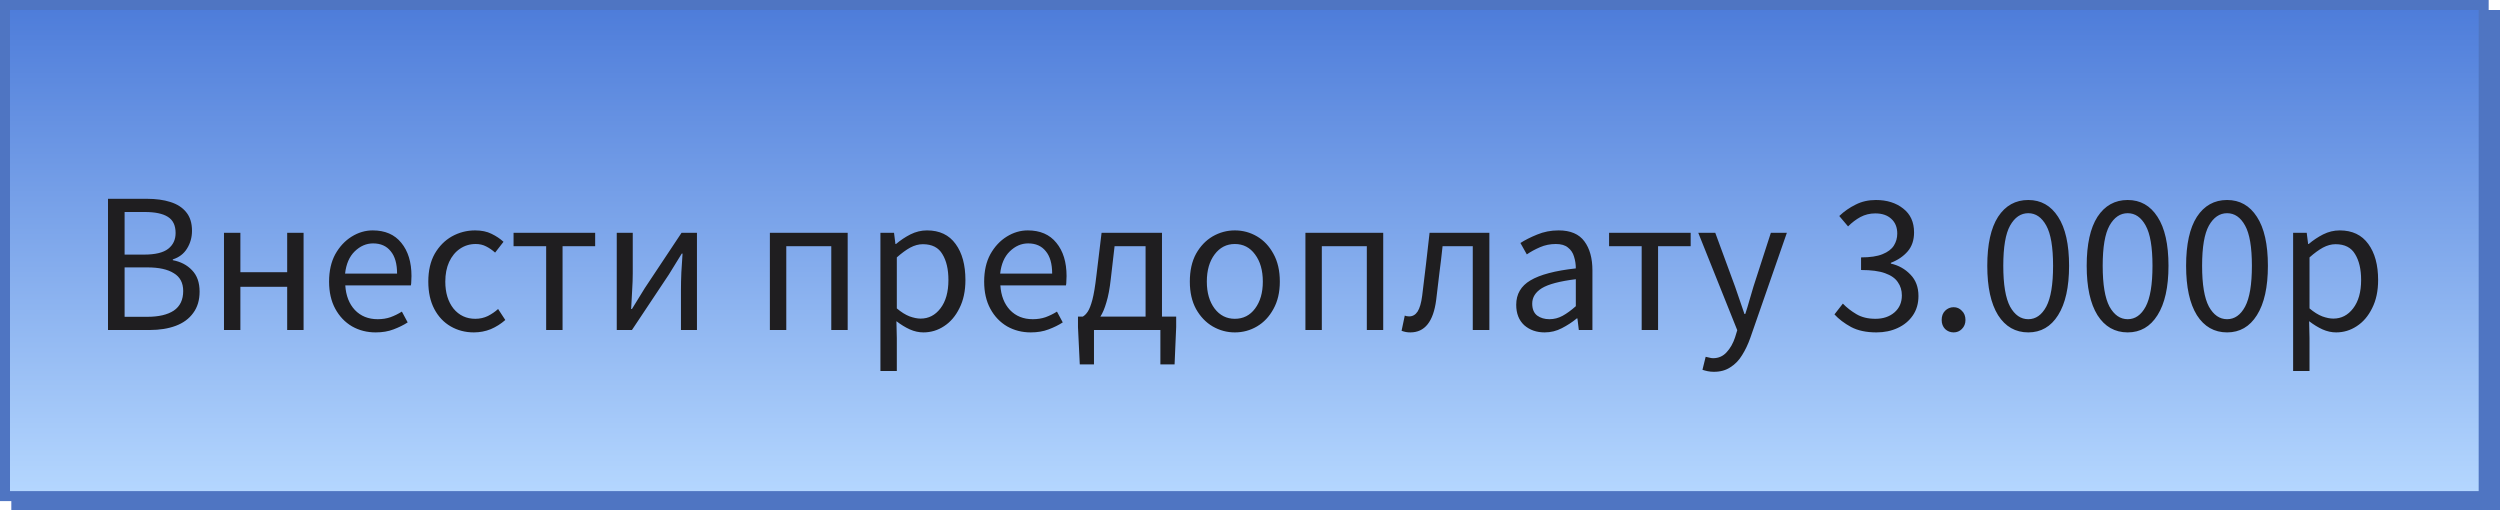 <?xml version="1.0" encoding="UTF-8"?> <svg xmlns="http://www.w3.org/2000/svg" width="250" height="51" viewBox="0 0 250 51" fill="none"> <rect x="1.133" y="1" width="248.868" height="50" fill="#4F75C2"></rect> <rect x="0.5" y="0.5" width="247.868" height="49.11" fill="url(#paint0_linear_524_1478)" stroke="#4F75C2"></rect> <path d="M10.8 33V19.88H14.7C15.593 19.88 16.373 19.987 17.04 20.2C17.72 20.413 18.247 20.753 18.62 21.22C19.007 21.687 19.2 22.307 19.2 23.08C19.2 23.733 19.033 24.327 18.7 24.86C18.38 25.38 17.907 25.74 17.28 25.94V26.02C18.067 26.167 18.707 26.5 19.2 27.02C19.707 27.54 19.96 28.253 19.96 29.16C19.96 30.013 19.747 30.727 19.32 31.3C18.907 31.873 18.327 32.3 17.58 32.58C16.833 32.86 15.967 33 14.98 33H10.8ZM12.46 25.46H14.4C15.52 25.46 16.327 25.267 16.82 24.88C17.313 24.493 17.56 23.967 17.56 23.3C17.56 22.54 17.3 22 16.78 21.68C16.273 21.36 15.507 21.2 14.48 21.2H12.46V25.46ZM12.46 31.68H14.74C15.873 31.68 16.753 31.473 17.38 31.06C18.007 30.633 18.32 29.98 18.32 29.1C18.32 28.287 18.007 27.693 17.38 27.32C16.767 26.933 15.887 26.74 14.74 26.74H12.46V31.68ZM22.398 33V23.28H24.038V27.22H28.718V23.28H30.358V33H28.718V28.68H24.038V33H22.398ZM37.568 33.24C36.702 33.24 35.915 33.04 35.208 32.64C34.502 32.227 33.942 31.64 33.528 30.88C33.115 30.12 32.908 29.213 32.908 28.16C32.908 27.093 33.115 26.18 33.528 25.42C33.955 24.66 34.502 24.073 35.168 23.66C35.835 23.247 36.535 23.04 37.268 23.04C38.508 23.04 39.462 23.453 40.128 24.28C40.808 25.107 41.148 26.213 41.148 27.6C41.148 27.773 41.142 27.947 41.128 28.12C41.128 28.28 41.115 28.42 41.088 28.54H34.528C34.595 29.567 34.915 30.387 35.488 31C36.075 31.613 36.835 31.92 37.768 31.92C38.235 31.92 38.662 31.853 39.048 31.72C39.448 31.573 39.828 31.387 40.188 31.16L40.768 32.24C40.355 32.507 39.882 32.74 39.348 32.94C38.828 33.14 38.235 33.24 37.568 33.24ZM34.508 27.36H39.708C39.708 26.373 39.495 25.627 39.068 25.12C38.655 24.6 38.068 24.34 37.308 24.34C36.628 24.34 36.015 24.607 35.468 25.14C34.935 25.66 34.615 26.4 34.508 27.36ZM47.39 33.24C46.537 33.24 45.764 33.04 45.07 32.64C44.377 32.24 43.83 31.66 43.43 30.9C43.03 30.14 42.83 29.227 42.83 28.16C42.83 27.067 43.044 26.14 43.47 25.38C43.91 24.62 44.483 24.04 45.19 23.64C45.91 23.24 46.684 23.04 47.51 23.04C48.15 23.04 48.697 23.153 49.15 23.38C49.617 23.607 50.017 23.873 50.35 24.18L49.51 25.26C49.23 25.007 48.93 24.8 48.61 24.64C48.303 24.48 47.957 24.4 47.57 24.4C46.983 24.4 46.457 24.56 45.99 24.88C45.537 25.187 45.177 25.627 44.91 26.2C44.657 26.76 44.53 27.413 44.53 28.16C44.53 29.267 44.803 30.167 45.35 30.86C45.91 31.54 46.637 31.88 47.53 31.88C47.983 31.88 48.404 31.787 48.79 31.6C49.177 31.4 49.517 31.167 49.81 30.9L50.53 32C50.09 32.387 49.603 32.693 49.07 32.92C48.537 33.133 47.977 33.24 47.39 33.24ZM54.616 33V24.62H51.356V23.28H59.516V24.62H56.256V33H54.616ZM61.675 33V23.28H63.275V27.32C63.275 27.84 63.255 28.413 63.215 29.04C63.188 29.653 63.155 30.273 63.115 30.9H63.195C63.382 30.593 63.595 30.247 63.835 29.86C64.088 29.46 64.302 29.113 64.475 28.82L68.155 23.28H69.695V33H68.095V28.96C68.095 28.44 68.109 27.867 68.135 27.24C68.175 26.613 68.215 25.987 68.255 25.36H68.175C68.002 25.653 67.788 26 67.535 26.4C67.282 26.8 67.069 27.147 66.895 27.44L63.195 33H61.675ZM76.988 33V23.28H84.768V33H83.128V24.62H78.628V33H76.988ZM88.042 37.1V23.28H89.402L89.542 24.4H89.602C90.042 24.027 90.522 23.707 91.042 23.44C91.576 23.173 92.129 23.04 92.702 23.04C93.956 23.04 94.909 23.493 95.562 24.4C96.216 25.293 96.542 26.493 96.542 28C96.542 29.093 96.342 30.033 95.942 30.82C95.556 31.607 95.042 32.207 94.402 32.62C93.776 33.033 93.089 33.24 92.342 33.24C91.889 33.24 91.436 33.14 90.982 32.94C90.542 32.74 90.096 32.467 89.642 32.12L89.682 33.82V37.1H88.042ZM92.062 31.86C92.862 31.86 93.522 31.52 94.042 30.84C94.576 30.147 94.842 29.2 94.842 28C94.842 26.933 94.642 26.073 94.242 25.42C93.856 24.753 93.202 24.42 92.282 24.42C91.869 24.42 91.449 24.533 91.022 24.76C90.609 24.987 90.162 25.313 89.682 25.74V30.84C90.122 31.213 90.549 31.48 90.962 31.64C91.376 31.787 91.742 31.86 92.062 31.86ZM103.076 33.24C102.209 33.24 101.423 33.04 100.716 32.64C100.009 32.227 99.449 31.64 99.036 30.88C98.623 30.12 98.416 29.213 98.416 28.16C98.416 27.093 98.623 26.18 99.036 25.42C99.463 24.66 100.009 24.073 100.676 23.66C101.343 23.247 102.043 23.04 102.776 23.04C104.016 23.04 104.969 23.453 105.636 24.28C106.316 25.107 106.656 26.213 106.656 27.6C106.656 27.773 106.649 27.947 106.636 28.12C106.636 28.28 106.623 28.42 106.596 28.54H100.036C100.103 29.567 100.423 30.387 100.996 31C101.583 31.613 102.343 31.92 103.276 31.92C103.743 31.92 104.169 31.853 104.556 31.72C104.956 31.573 105.336 31.387 105.696 31.16L106.276 32.24C105.863 32.507 105.389 32.74 104.856 32.94C104.336 33.14 103.743 33.24 103.076 33.24ZM100.016 27.36H105.216C105.216 26.373 105.003 25.627 104.576 25.12C104.163 24.6 103.576 24.34 102.816 24.34C102.136 24.34 101.523 24.607 100.976 25.14C100.443 25.66 100.123 26.4 100.016 27.36ZM111.078 27.9C110.971 28.86 110.825 29.64 110.638 30.24C110.465 30.84 110.265 31.313 110.038 31.66H114.558V24.62H111.458L111.078 27.9ZM109.398 33V36.44H107.978L107.798 32.7V31.66H108.278C108.465 31.553 108.631 31.387 108.778 31.16C108.938 30.92 109.091 30.527 109.238 29.98C109.385 29.42 109.518 28.62 109.638 27.58L110.158 23.28H116.198V31.66H117.618V32.7L117.458 36.44H116.038V33H109.398ZM123.483 33.24C122.696 33.24 121.956 33.04 121.263 32.64C120.583 32.24 120.029 31.66 119.603 30.9C119.189 30.14 118.983 29.227 118.983 28.16C118.983 27.067 119.189 26.14 119.603 25.38C120.029 24.62 120.583 24.04 121.263 23.64C121.956 23.24 122.696 23.04 123.483 23.04C124.283 23.04 125.023 23.24 125.703 23.64C126.383 24.04 126.929 24.62 127.343 25.38C127.769 26.14 127.983 27.067 127.983 28.16C127.983 29.227 127.769 30.14 127.343 30.9C126.929 31.66 126.383 32.24 125.703 32.64C125.023 33.04 124.283 33.24 123.483 33.24ZM123.483 31.88C124.323 31.88 124.996 31.54 125.503 30.86C126.023 30.167 126.283 29.267 126.283 28.16C126.283 27.04 126.023 26.133 125.503 25.44C124.996 24.747 124.323 24.4 123.483 24.4C122.656 24.4 121.983 24.747 121.463 25.44C120.943 26.133 120.683 27.04 120.683 28.16C120.683 29.267 120.943 30.167 121.463 30.86C121.983 31.54 122.656 31.88 123.483 31.88ZM130.542 33V23.28H138.322V33H136.682V24.62H132.182V33H130.542ZM141.037 33.24C140.864 33.24 140.71 33.227 140.577 33.2C140.444 33.173 140.304 33.133 140.157 33.08L140.477 31.56C140.544 31.573 140.61 31.593 140.677 31.62C140.744 31.633 140.824 31.64 140.917 31.64C141.264 31.64 141.544 31.48 141.757 31.16C141.97 30.827 142.124 30.3 142.217 29.58C142.35 28.527 142.477 27.48 142.597 26.44C142.717 25.387 142.837 24.333 142.957 23.28H148.937V33H147.277V24.62H144.257C144.164 25.513 144.057 26.413 143.937 27.32C143.83 28.213 143.724 29.107 143.617 30C143.337 32.16 142.477 33.24 141.037 33.24ZM154.462 33.24C153.649 33.24 152.969 33 152.422 32.52C151.889 32.027 151.622 31.347 151.622 30.48C151.622 29.413 152.095 28.6 153.042 28.04C154.002 27.467 155.515 27.067 157.582 26.84C157.582 26.427 157.522 26.033 157.402 25.66C157.295 25.287 157.095 24.987 156.802 24.76C156.522 24.52 156.115 24.4 155.582 24.4C155.022 24.4 154.495 24.507 154.002 24.72C153.509 24.933 153.069 25.173 152.682 25.44L152.042 24.3C152.495 24.007 153.049 23.727 153.702 23.46C154.369 23.18 155.089 23.04 155.862 23.04C157.049 23.04 157.909 23.407 158.442 24.14C158.975 24.86 159.242 25.827 159.242 27.04V33H157.882L157.742 31.84H157.682C157.229 32.213 156.729 32.54 156.182 32.82C155.649 33.1 155.075 33.24 154.462 33.24ZM154.942 31.92C155.409 31.92 155.849 31.807 156.262 31.58C156.675 31.353 157.115 31.033 157.582 30.62V27.92C155.969 28.12 154.835 28.42 154.182 28.82C153.542 29.22 153.222 29.733 153.222 30.36C153.222 30.907 153.389 31.307 153.722 31.56C154.055 31.8 154.462 31.92 154.942 31.92ZM164.167 33V24.62H160.907V23.28H169.067V24.62H165.807V33H164.167ZM171.386 37.18C171.173 37.18 170.966 37.16 170.766 37.12C170.579 37.08 170.406 37.033 170.246 36.98L170.566 35.68C170.673 35.707 170.793 35.733 170.926 35.76C171.059 35.8 171.186 35.82 171.306 35.82C171.853 35.82 172.306 35.62 172.666 35.22C173.026 34.833 173.306 34.34 173.506 33.74L173.726 33.02L169.826 23.28H171.526L173.506 28.66C173.653 29.073 173.806 29.52 173.966 30C174.139 30.48 174.299 30.947 174.446 31.4H174.526C174.673 30.96 174.813 30.5 174.946 30.02C175.079 29.54 175.213 29.087 175.346 28.66L177.086 23.28H178.686L175.026 33.8C174.799 34.44 174.526 35.013 174.206 35.52C173.899 36.027 173.513 36.427 173.046 36.72C172.593 37.027 172.039 37.18 171.386 37.18ZM187.646 33.24C186.632 33.24 185.786 33.06 185.106 32.7C184.426 32.327 183.872 31.907 183.446 31.44L184.286 30.36C184.672 30.76 185.126 31.113 185.646 31.42C186.166 31.727 186.799 31.88 187.546 31.88C188.319 31.88 188.952 31.667 189.446 31.24C189.939 30.813 190.186 30.247 190.186 29.54C190.186 29.033 190.052 28.593 189.786 28.22C189.532 27.833 189.106 27.533 188.506 27.32C187.919 27.107 187.119 27 186.106 27V25.74C187.012 25.74 187.726 25.633 188.246 25.42C188.779 25.207 189.159 24.92 189.386 24.56C189.612 24.2 189.726 23.8 189.726 23.36C189.726 22.733 189.526 22.24 189.126 21.88C188.739 21.52 188.206 21.34 187.526 21.34C186.992 21.34 186.499 21.46 186.046 21.7C185.606 21.94 185.192 22.253 184.806 22.64L183.926 21.6C184.419 21.133 184.966 20.753 185.566 20.46C186.166 20.153 186.839 20 187.586 20C188.692 20 189.606 20.287 190.326 20.86C191.046 21.42 191.406 22.213 191.406 23.24C191.406 24.013 191.192 24.647 190.766 25.14C190.339 25.633 189.779 26.013 189.086 26.28V26.36C189.859 26.533 190.512 26.9 191.046 27.46C191.579 28.007 191.846 28.72 191.846 29.6C191.846 30.347 191.659 30.993 191.286 31.54C190.912 32.087 190.406 32.507 189.766 32.8C189.139 33.093 188.432 33.24 187.646 33.24ZM195.367 33.24C195.034 33.24 194.747 33.127 194.507 32.9C194.281 32.66 194.167 32.36 194.167 32C194.167 31.613 194.281 31.307 194.507 31.08C194.747 30.84 195.034 30.72 195.367 30.72C195.687 30.72 195.961 30.84 196.187 31.08C196.427 31.307 196.547 31.613 196.547 32C196.547 32.36 196.427 32.66 196.187 32.9C195.961 33.127 195.687 33.24 195.367 33.24ZM202.828 33.24C201.548 33.24 200.541 32.667 199.808 31.52C199.088 30.36 198.728 28.713 198.728 26.58C198.728 24.433 199.088 22.8 199.808 21.68C200.541 20.56 201.548 20 202.828 20C204.094 20 205.088 20.56 205.808 21.68C206.541 22.8 206.908 24.433 206.908 26.58C206.908 28.713 206.541 30.36 205.808 31.52C205.088 32.667 204.094 33.24 202.828 33.24ZM202.828 31.92C203.574 31.92 204.174 31.5 204.628 30.66C205.081 29.807 205.308 28.447 205.308 26.58C205.308 24.713 205.081 23.373 204.628 22.56C204.174 21.733 203.574 21.32 202.828 21.32C202.081 21.32 201.474 21.733 201.008 22.56C200.554 23.373 200.328 24.713 200.328 26.58C200.328 28.447 200.554 29.807 201.008 30.66C201.474 31.5 202.081 31.92 202.828 31.92ZM212.769 33.24C211.489 33.24 210.482 32.667 209.749 31.52C209.029 30.36 208.669 28.713 208.669 26.58C208.669 24.433 209.029 22.8 209.749 21.68C210.482 20.56 211.489 20 212.769 20C214.036 20 215.029 20.56 215.749 21.68C216.482 22.8 216.849 24.433 216.849 26.58C216.849 28.713 216.482 30.36 215.749 31.52C215.029 32.667 214.036 33.24 212.769 33.24ZM212.769 31.92C213.516 31.92 214.116 31.5 214.569 30.66C215.022 29.807 215.249 28.447 215.249 26.58C215.249 24.713 215.022 23.373 214.569 22.56C214.116 21.733 213.516 21.32 212.769 21.32C212.022 21.32 211.416 21.733 210.949 22.56C210.496 23.373 210.269 24.713 210.269 26.58C210.269 28.447 210.496 29.807 210.949 30.66C211.416 31.5 212.022 31.92 212.769 31.92ZM222.71 33.24C221.43 33.24 220.424 32.667 219.69 31.52C218.97 30.36 218.61 28.713 218.61 26.58C218.61 24.433 218.97 22.8 219.69 21.68C220.424 20.56 221.43 20 222.71 20C223.977 20 224.97 20.56 225.69 21.68C226.424 22.8 226.79 24.433 226.79 26.58C226.79 28.713 226.424 30.36 225.69 31.52C224.97 32.667 223.977 33.24 222.71 33.24ZM222.71 31.92C223.457 31.92 224.057 31.5 224.51 30.66C224.964 29.807 225.19 28.447 225.19 26.58C225.19 24.713 224.964 23.373 224.51 22.56C224.057 21.733 223.457 21.32 222.71 21.32C221.964 21.32 221.357 21.733 220.89 22.56C220.437 23.373 220.21 24.713 220.21 26.58C220.21 28.447 220.437 29.807 220.89 30.66C221.357 31.5 221.964 31.92 222.71 31.92ZM229.312 37.1V23.28H230.672L230.812 24.4H230.872C231.312 24.027 231.792 23.707 232.312 23.44C232.845 23.173 233.399 23.04 233.972 23.04C235.225 23.04 236.179 23.493 236.832 24.4C237.485 25.293 237.812 26.493 237.812 28C237.812 29.093 237.612 30.033 237.212 30.82C236.825 31.607 236.312 32.207 235.672 32.62C235.045 33.033 234.359 33.24 233.612 33.24C233.159 33.24 232.705 33.14 232.252 32.94C231.812 32.74 231.365 32.467 230.912 32.12L230.952 33.82V37.1H229.312ZM233.332 31.86C234.132 31.86 234.792 31.52 235.312 30.84C235.845 30.147 236.112 29.2 236.112 28C236.112 26.933 235.912 26.073 235.512 25.42C235.125 24.753 234.472 24.42 233.552 24.42C233.139 24.42 232.719 24.533 232.292 24.76C231.879 24.987 231.432 25.313 230.952 25.74V30.84C231.392 31.213 231.819 31.48 232.232 31.64C232.645 31.787 233.012 31.86 233.332 31.86Z" fill="#1F1E20"></path> <defs> <linearGradient id="paint0_linear_524_1478" x1="124.434" y1="-5.8541e-06" x2="124.434" y2="50.11" gradientUnits="userSpaceOnUse"> <stop stop-color="#4C7BD9"></stop> <stop offset="1" stop-color="#B6D8FF"></stop> </linearGradient> </defs> </svg> 